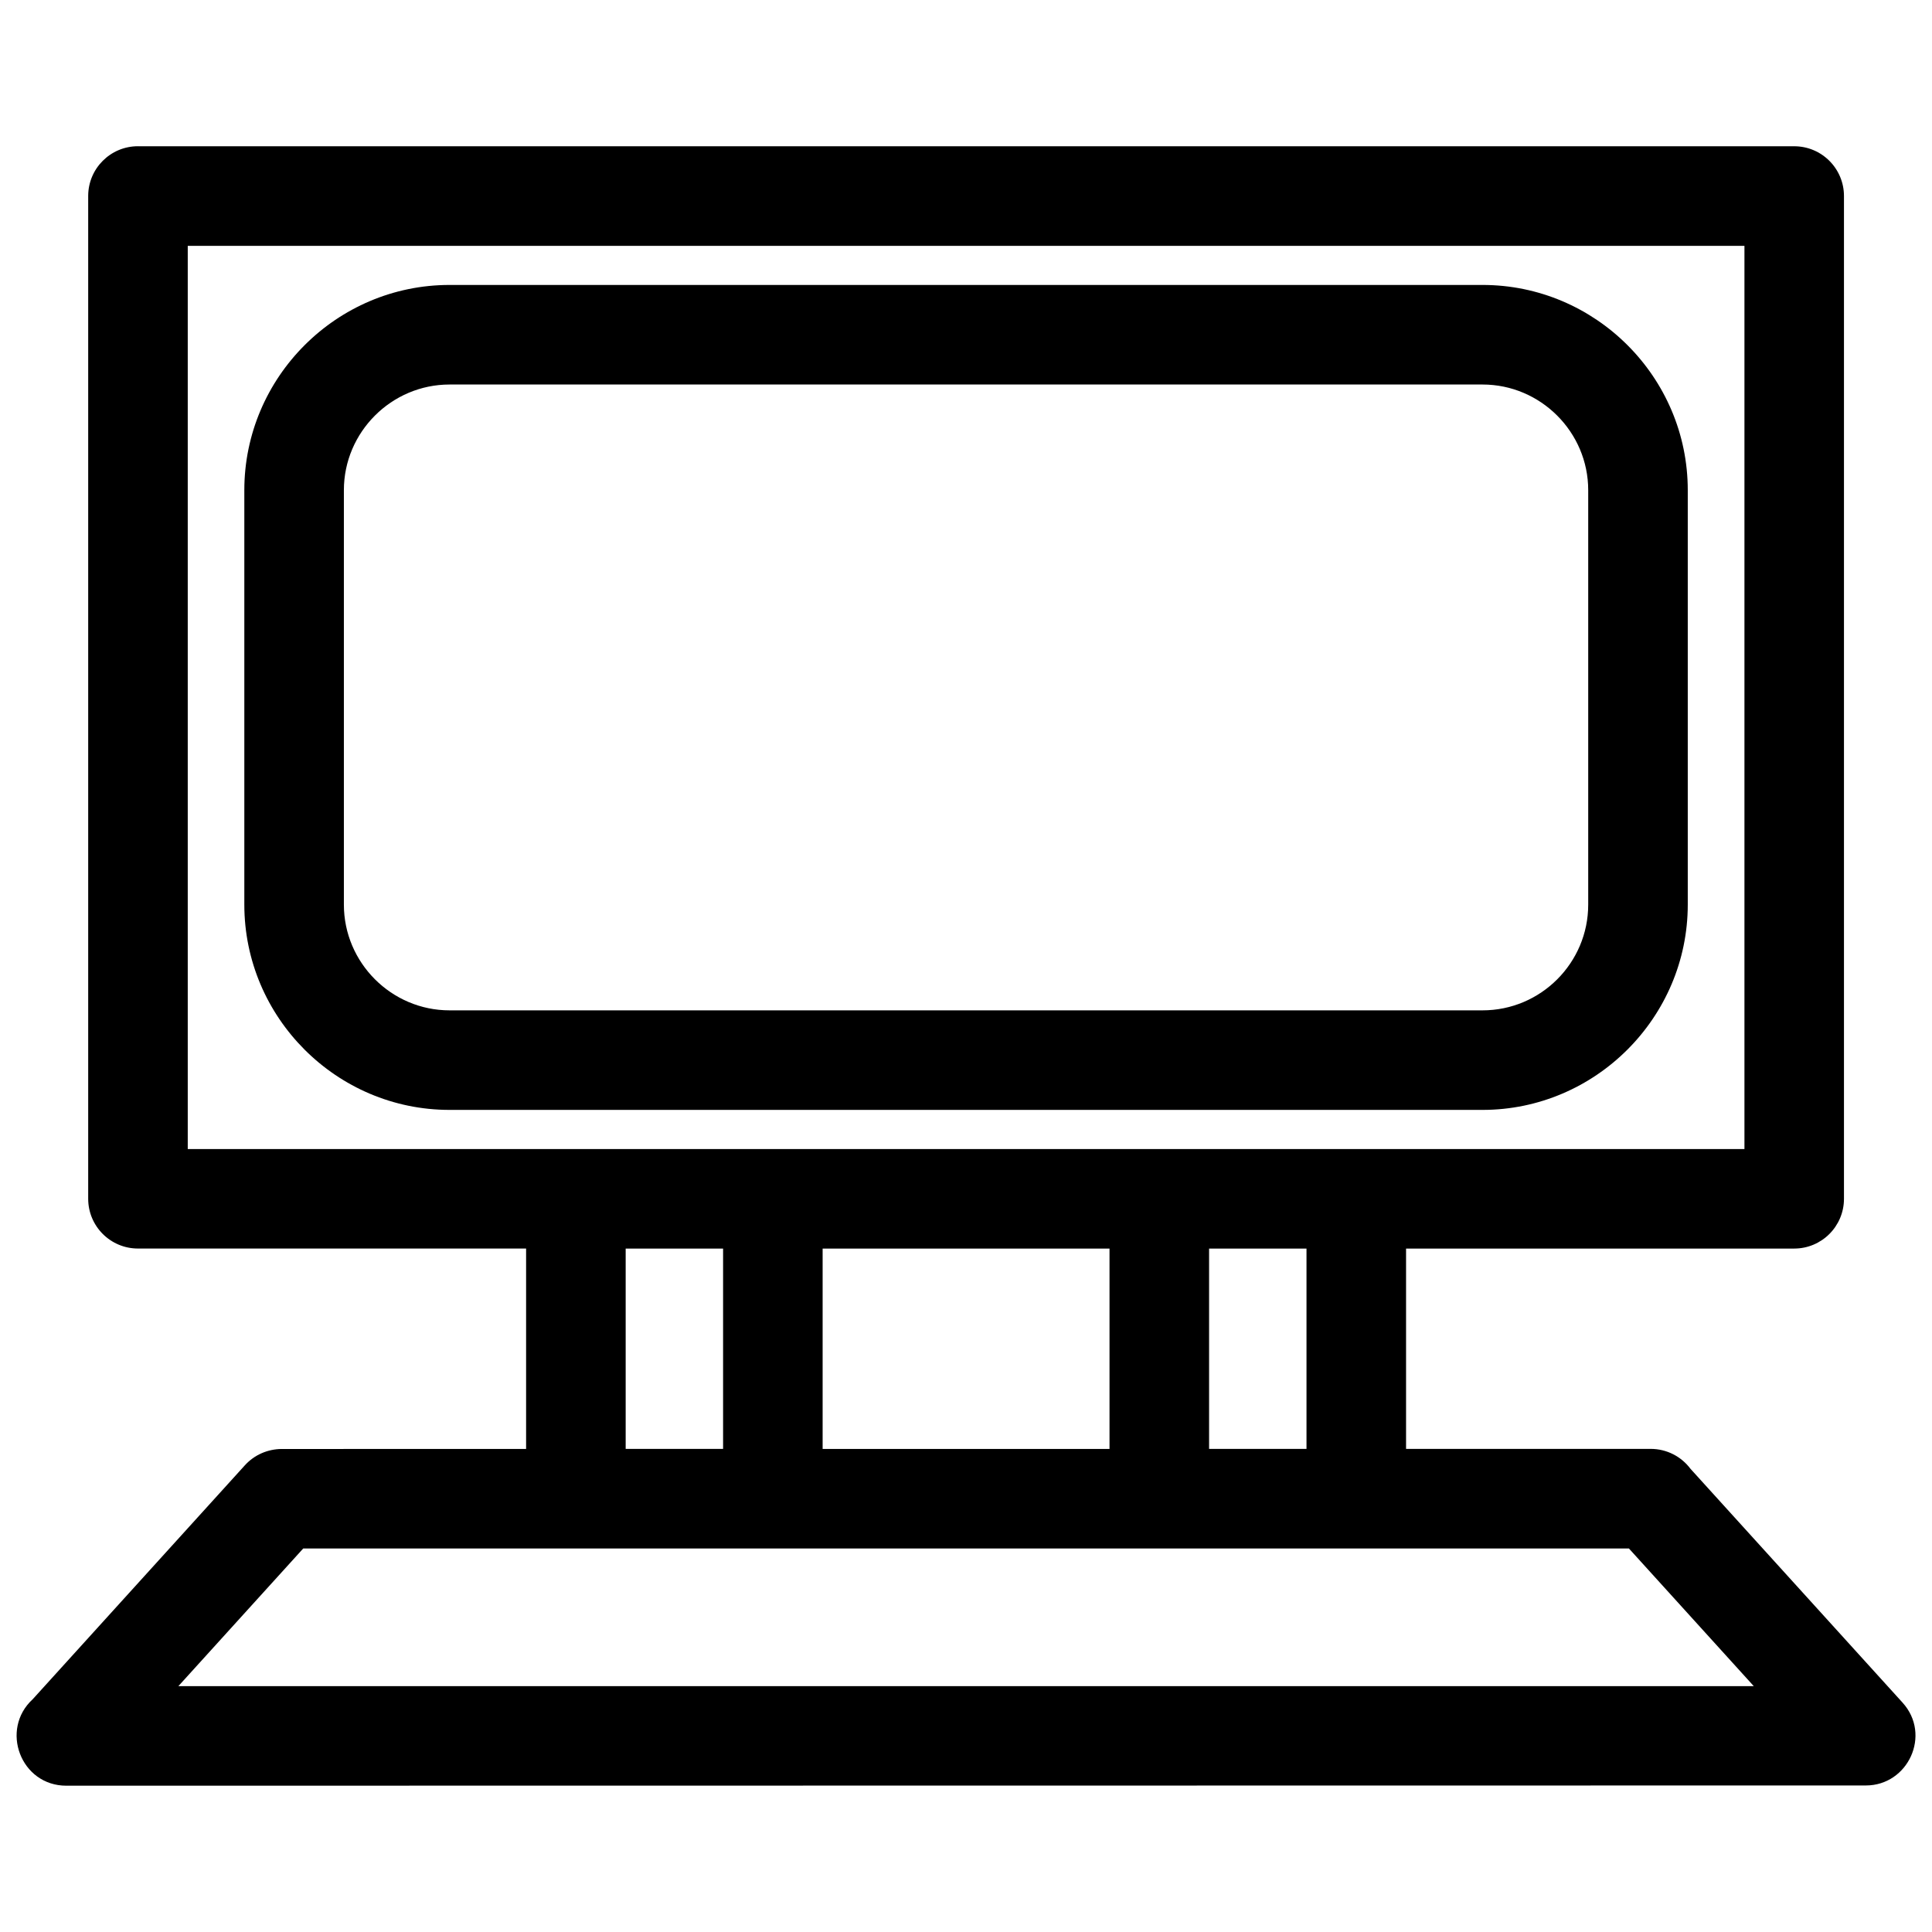<?xml version="1.0" encoding="UTF-8"?>
<!-- Uploaded to: SVG Find, www.svgrepo.com, Generator: SVG Find Mixer Tools -->
<svg width="800px" height="800px" version="1.1" viewBox="144 144 512 512" xmlns="http://www.w3.org/2000/svg">
 <defs>
  <clipPath id="a">
   <path d="m148.09 182h503.81v436h-503.81z"/>
  </clipPath>
 </defs>
 <g clip-path="url(#a)">
  <path d="m180.55 182.76h438.93c7.285 0 13.191 5.906 13.191 13.191v265.74c0 7.285-5.906 13.191-13.191 13.191h-102.86v53.094l64.824-0.008c4.32 0 8.152 2.074 10.555 5.285l56.211 61.973c7.707 8.523 1.457 21.941-9.738 21.941l-476.89 0.062c-12.109 0-17.668-14.895-8.906-22.926l56.191-61.957c2.586-2.867 6.156-4.32 9.738-4.352l64.816-0.008v-53.113h-102.86c-7.285 0-13.191-5.906-13.191-13.191v-265.74c0-7.285 5.906-13.191 13.191-13.191zm82.582 36.754h273.76c29.938 0 54.383 24.445 54.383 54.383v109.84c0 29.906-24.496 54.398-54.383 54.398h-273.76c-29.938 0-54.383-24.465-54.383-54.398v-109.84c0-29.926 24.461-54.383 54.383-54.383zm273.76 26.387h-273.76c-15.387 0-28 12.613-28 28v109.84c0 15.391 12.605 28.012 28 28.012h273.76c15.422 0 28-12.574 28-28.012v-109.84c0-15.391-12.605-28-28-28zm-312.53 308.46-33.098 36.492h417.51l-33.098-36.492h-351.31zm213.67-26.371v-53.102h-76.027v53.105l76.027-0.008zm52.203-53.102h-25.816v53.09h25.816zm-154.61 0h-25.816v53.09h25.816zm270.67-265.74h-412.54v239.36h412.54z"/>
 </g>
</svg>